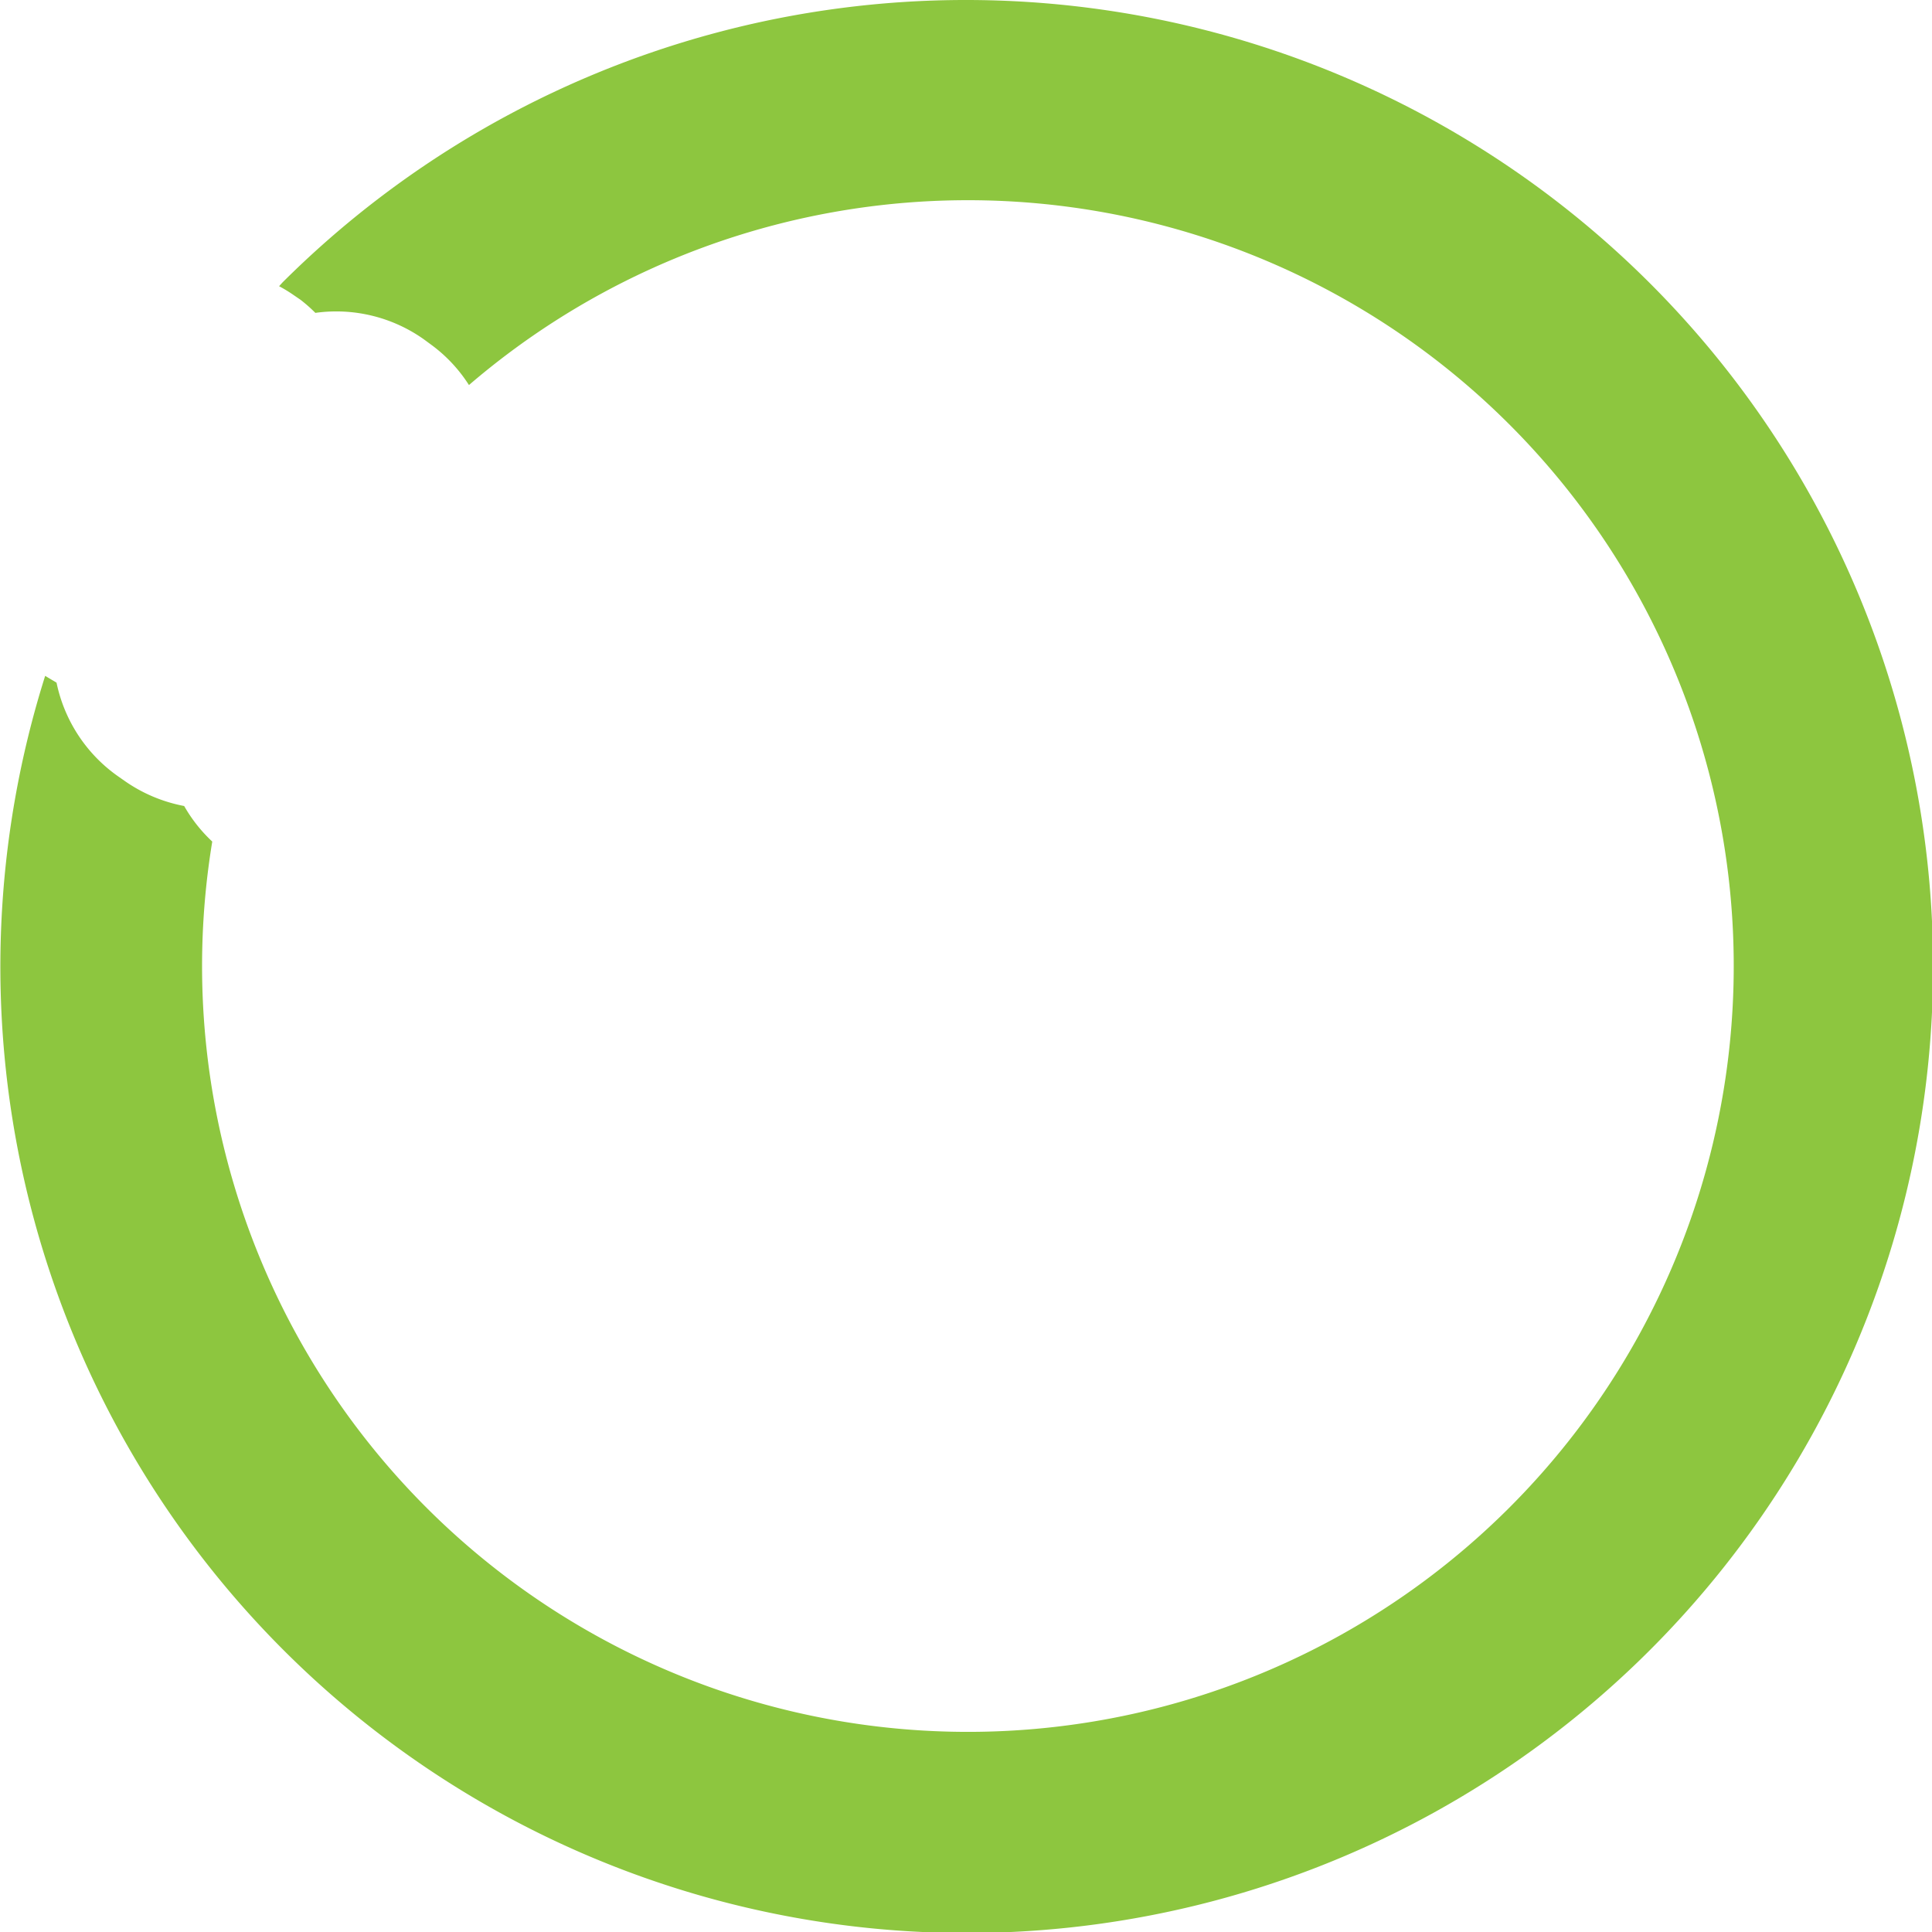 <svg id="Layer_1" data-name="Layer 1" xmlns="http://www.w3.org/2000/svg" viewBox="0 0 54.34 54.35"><defs><style>.cls-1{fill:#8dc63f;}</style></defs><title>attachments_circle</title><path class="cls-1" d="M237.51,391.28a27.22,27.22,0,0,0-38.45,0l-0.09.1a4,4,0,0,1,.41.25l0.19,0.13a4.28,4.28,0,0,1,.42.37,4.26,4.26,0,0,1,3.06.75l0.19,0.14a4.2,4.2,0,0,1,1.07,1.14A21.54,21.54,0,1,1,197.09,407l0,0,0,0a4.23,4.23,0,0,1-.79-1,4.31,4.31,0,0,1-1.68-.71l-0.2-.14a4.28,4.28,0,0,1-1.71-2.62l-0.32-.19A27.18,27.18,0,1,0,237.51,391.28Z" transform="translate(-191.12 -383.33)"/></svg>